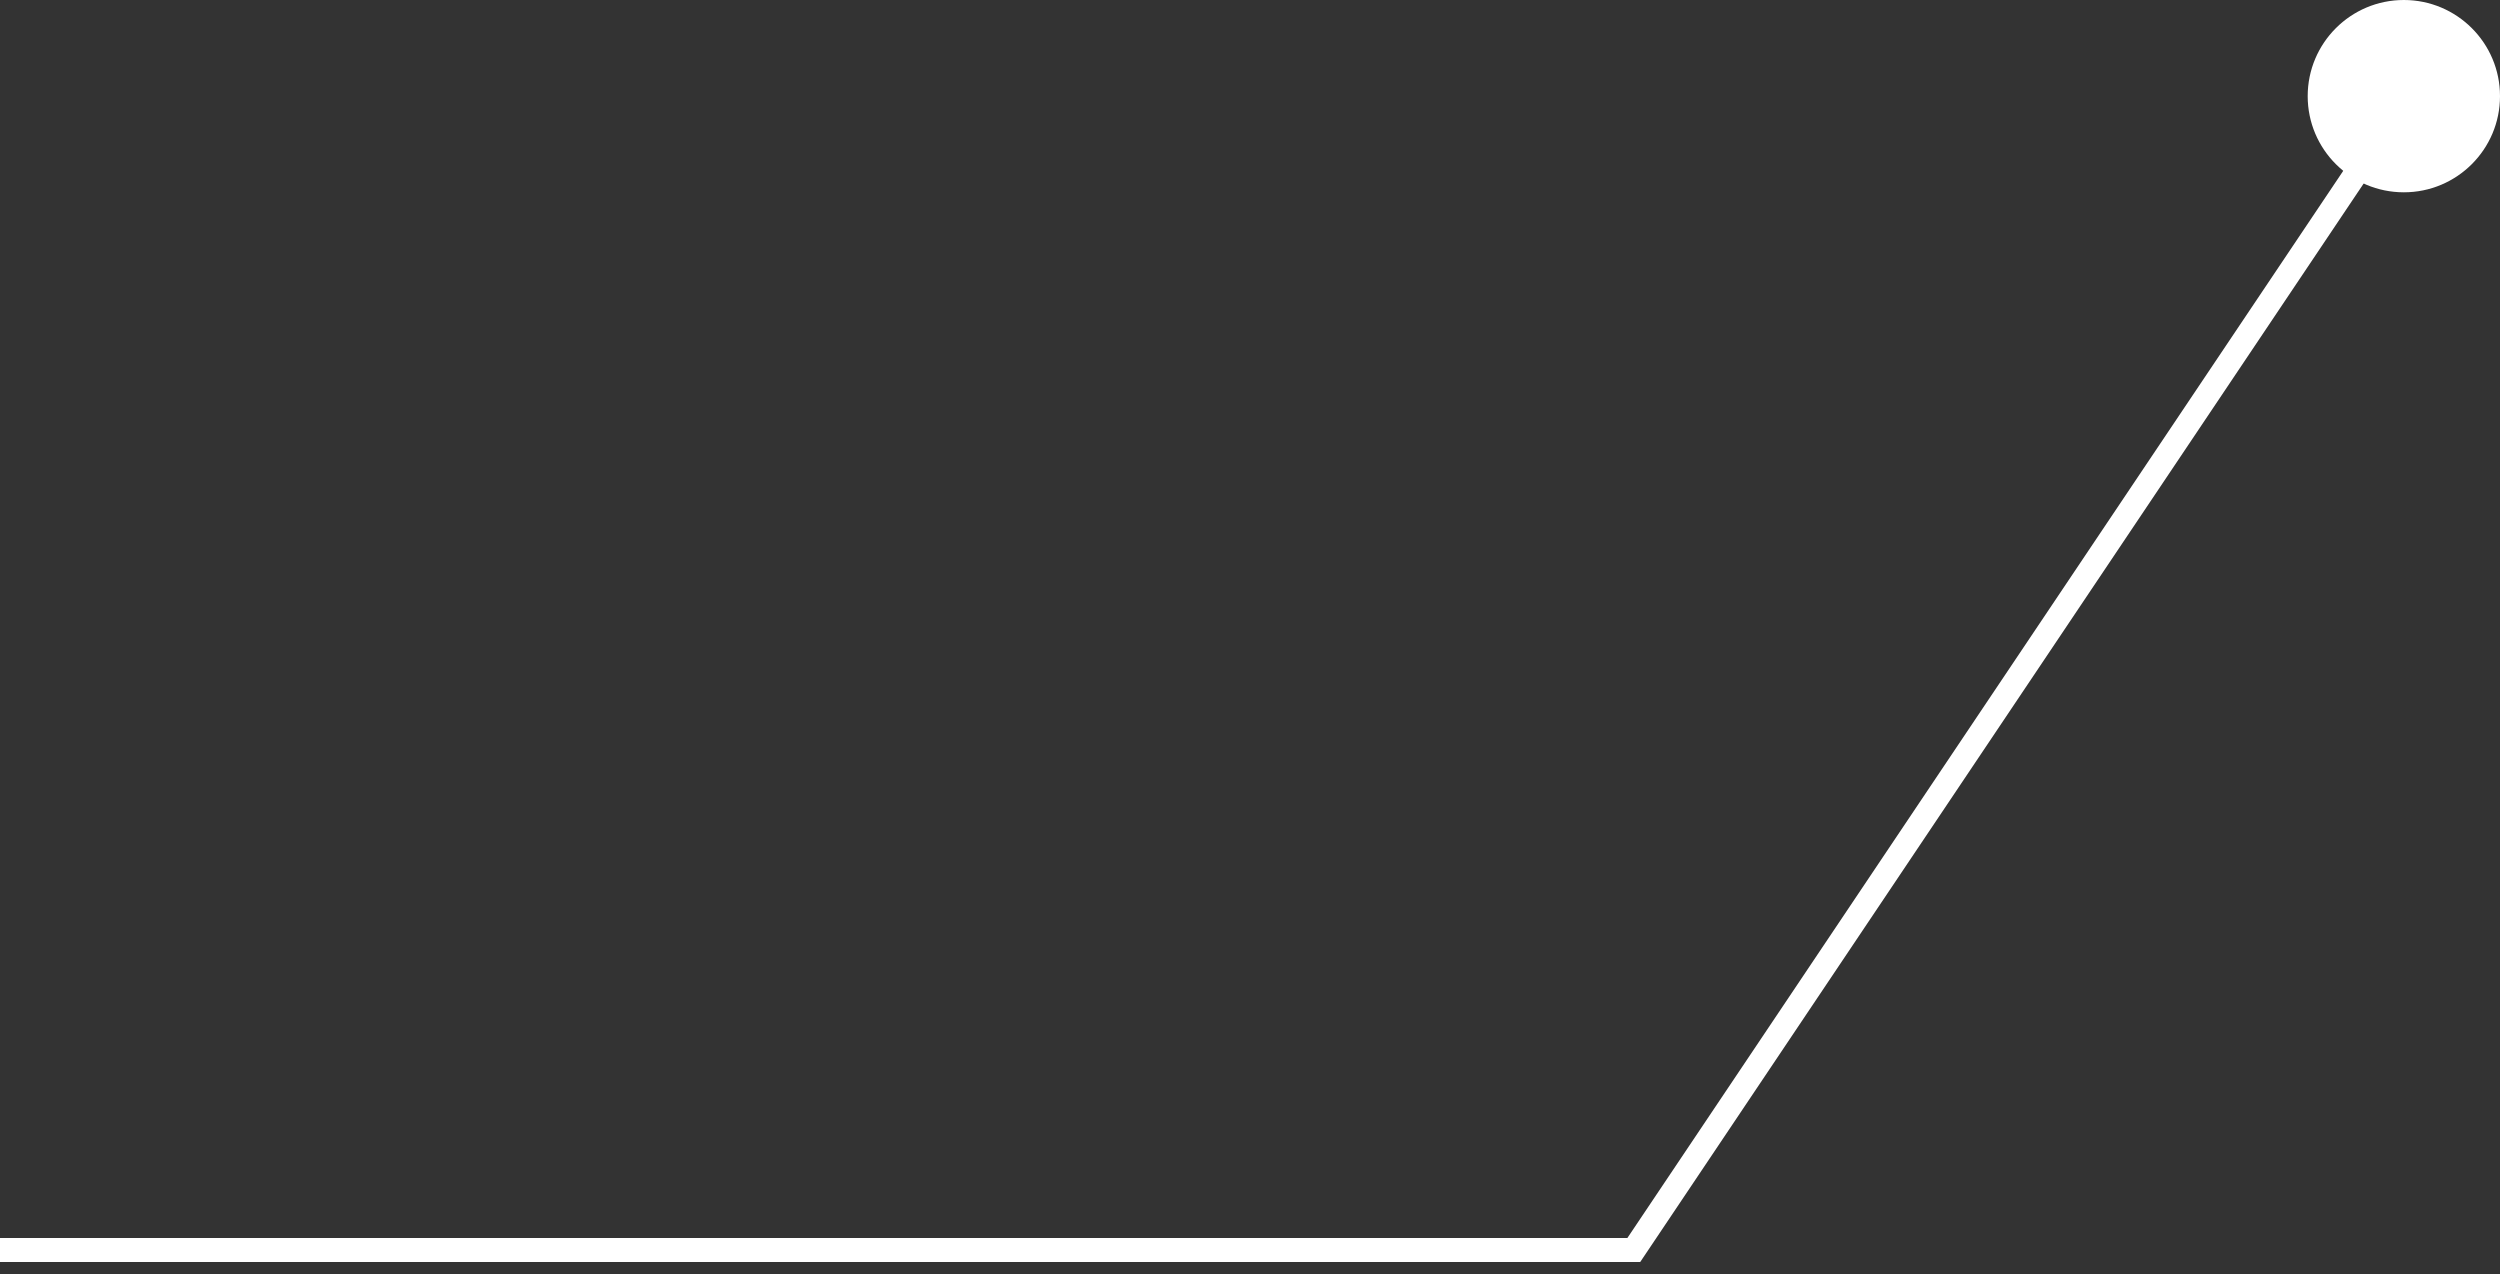 <svg xmlns="http://www.w3.org/2000/svg" fill="none" viewBox="0 0 104 53" height="53" width="104">
<rect x="0" y="0" width="104" height="53" fill="#333333" stroke="none"/>
<g id="Group 12416">
<circle fill="white" r="4" cy="4" cx="100" id="Ellipse 36"></circle>
<path stroke="white" d="M0 52H37.821H67.966L100.5 3.5" id="Line 20"></path>
</g>
</svg>
